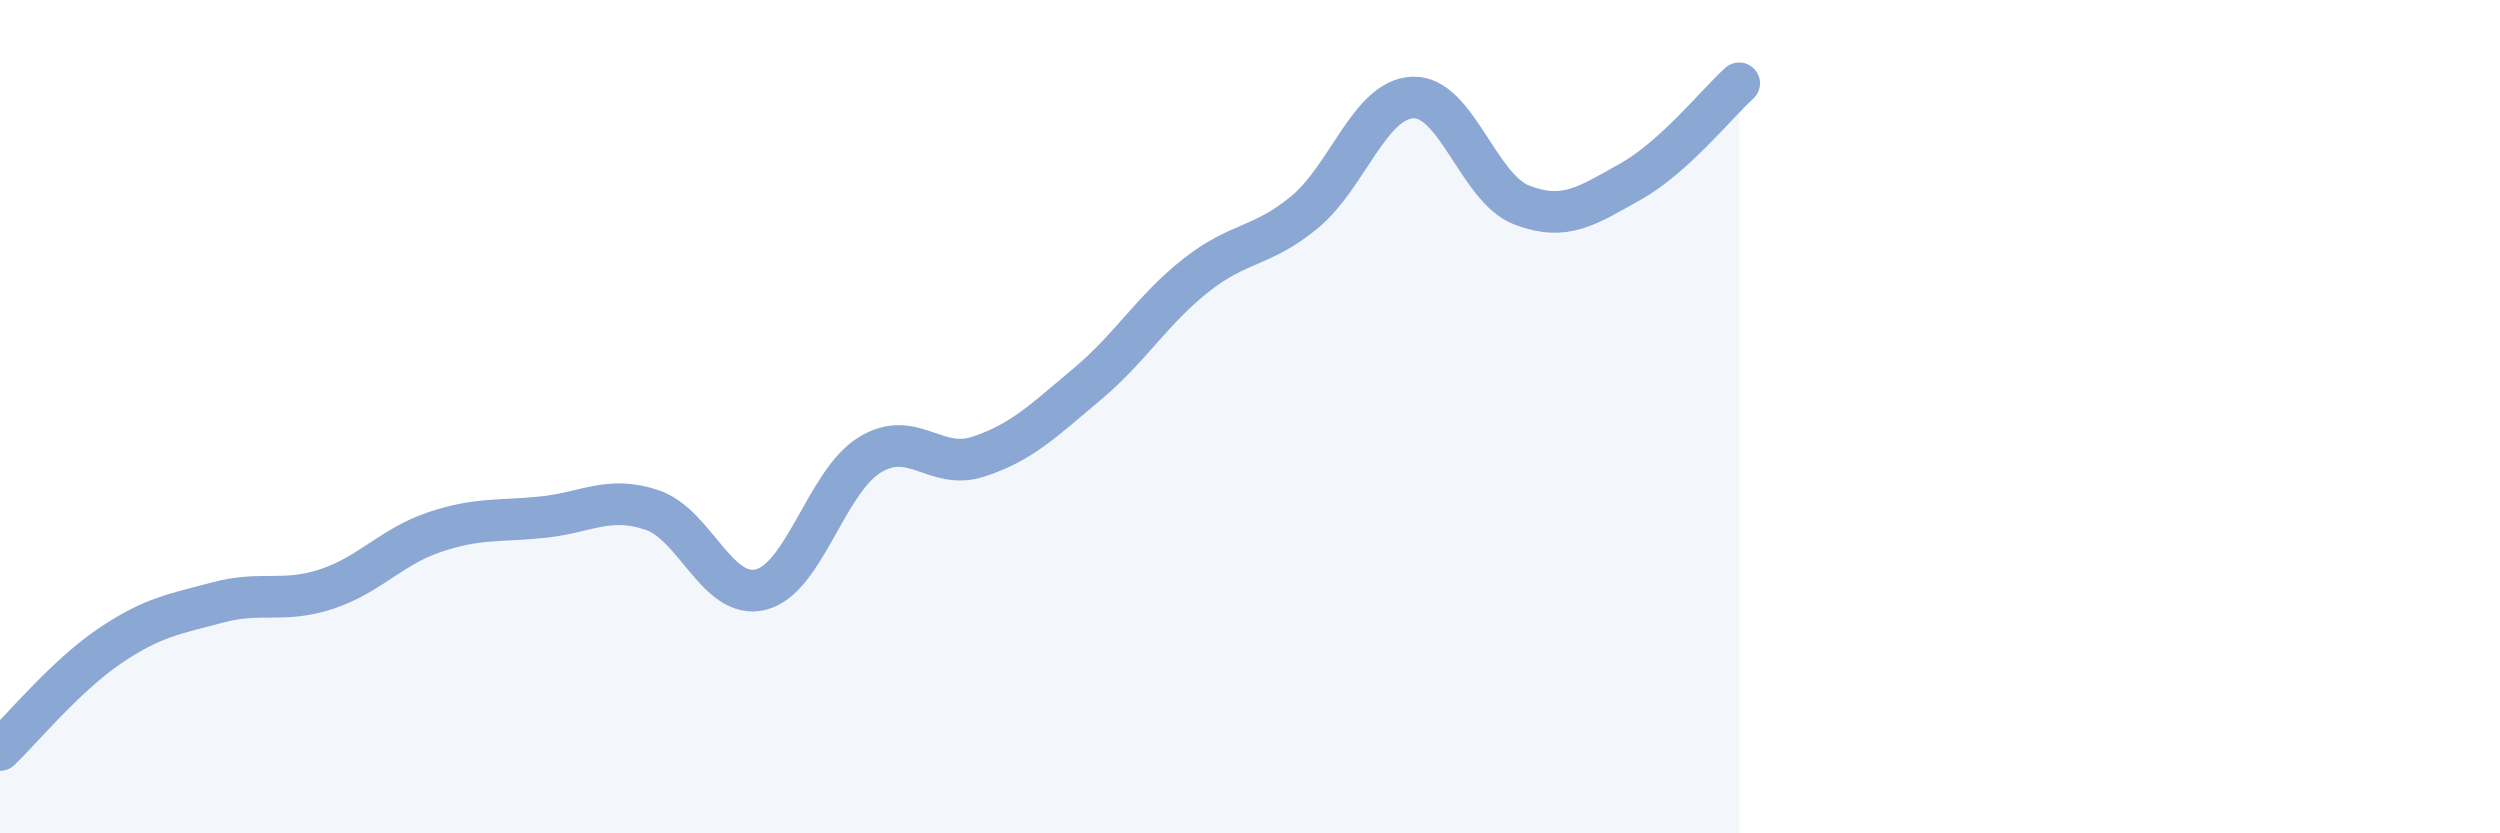 
    <svg width="60" height="20" viewBox="0 0 60 20" xmlns="http://www.w3.org/2000/svg">
      <path
        d="M 0,18 C 0.52,17.5 1.57,16.23 2.61,15.52 C 3.65,14.81 4.18,14.74 5.22,14.46 C 6.26,14.18 6.79,14.48 7.83,14.14 C 8.87,13.8 9.39,13.12 10.43,12.77 C 11.47,12.42 12,12.52 13.04,12.41 C 14.08,12.3 14.61,11.89 15.65,12.24 C 16.69,12.59 17.22,14.41 18.26,14.15 C 19.3,13.89 19.83,11.56 20.87,10.92 C 21.91,10.28 22.44,11.3 23.48,10.96 C 24.52,10.62 25.05,10.09 26.09,9.22 C 27.13,8.35 27.66,7.43 28.7,6.61 C 29.74,5.79 30.26,5.95 31.3,5.1 C 32.34,4.25 32.87,2.38 33.91,2.34 C 34.95,2.3 35.48,4.52 36.52,4.92 C 37.56,5.32 38.09,4.94 39.13,4.36 C 40.17,3.78 41.22,2.47 41.74,2L41.74 20L0 20Z"
        fill="#8ba7d3"
        opacity="0.1"
        stroke-linecap="round"
        stroke-linejoin="round"
      />
      <path
        d="M 0,18 C 0.52,17.5 1.57,16.23 2.61,15.52 C 3.65,14.81 4.18,14.74 5.22,14.46 C 6.26,14.18 6.79,14.48 7.83,14.14 C 8.87,13.8 9.39,13.12 10.43,12.77 C 11.47,12.42 12,12.52 13.04,12.41 C 14.08,12.3 14.61,11.89 15.65,12.24 C 16.69,12.59 17.22,14.41 18.26,14.15 C 19.3,13.89 19.83,11.56 20.87,10.92 C 21.91,10.28 22.44,11.3 23.48,10.96 C 24.52,10.62 25.05,10.09 26.09,9.22 C 27.13,8.35 27.66,7.43 28.7,6.61 C 29.74,5.79 30.26,5.95 31.3,5.1 C 32.34,4.25 32.87,2.38 33.91,2.34 C 34.95,2.3 35.48,4.52 36.52,4.92 C 37.56,5.32 38.09,4.94 39.13,4.36 C 40.17,3.78 41.22,2.47 41.74,2"
        stroke="#8ba7d3"
        stroke-width="1"
        fill="none"
        stroke-linecap="round"
        stroke-linejoin="round"
      />
    </svg>
  